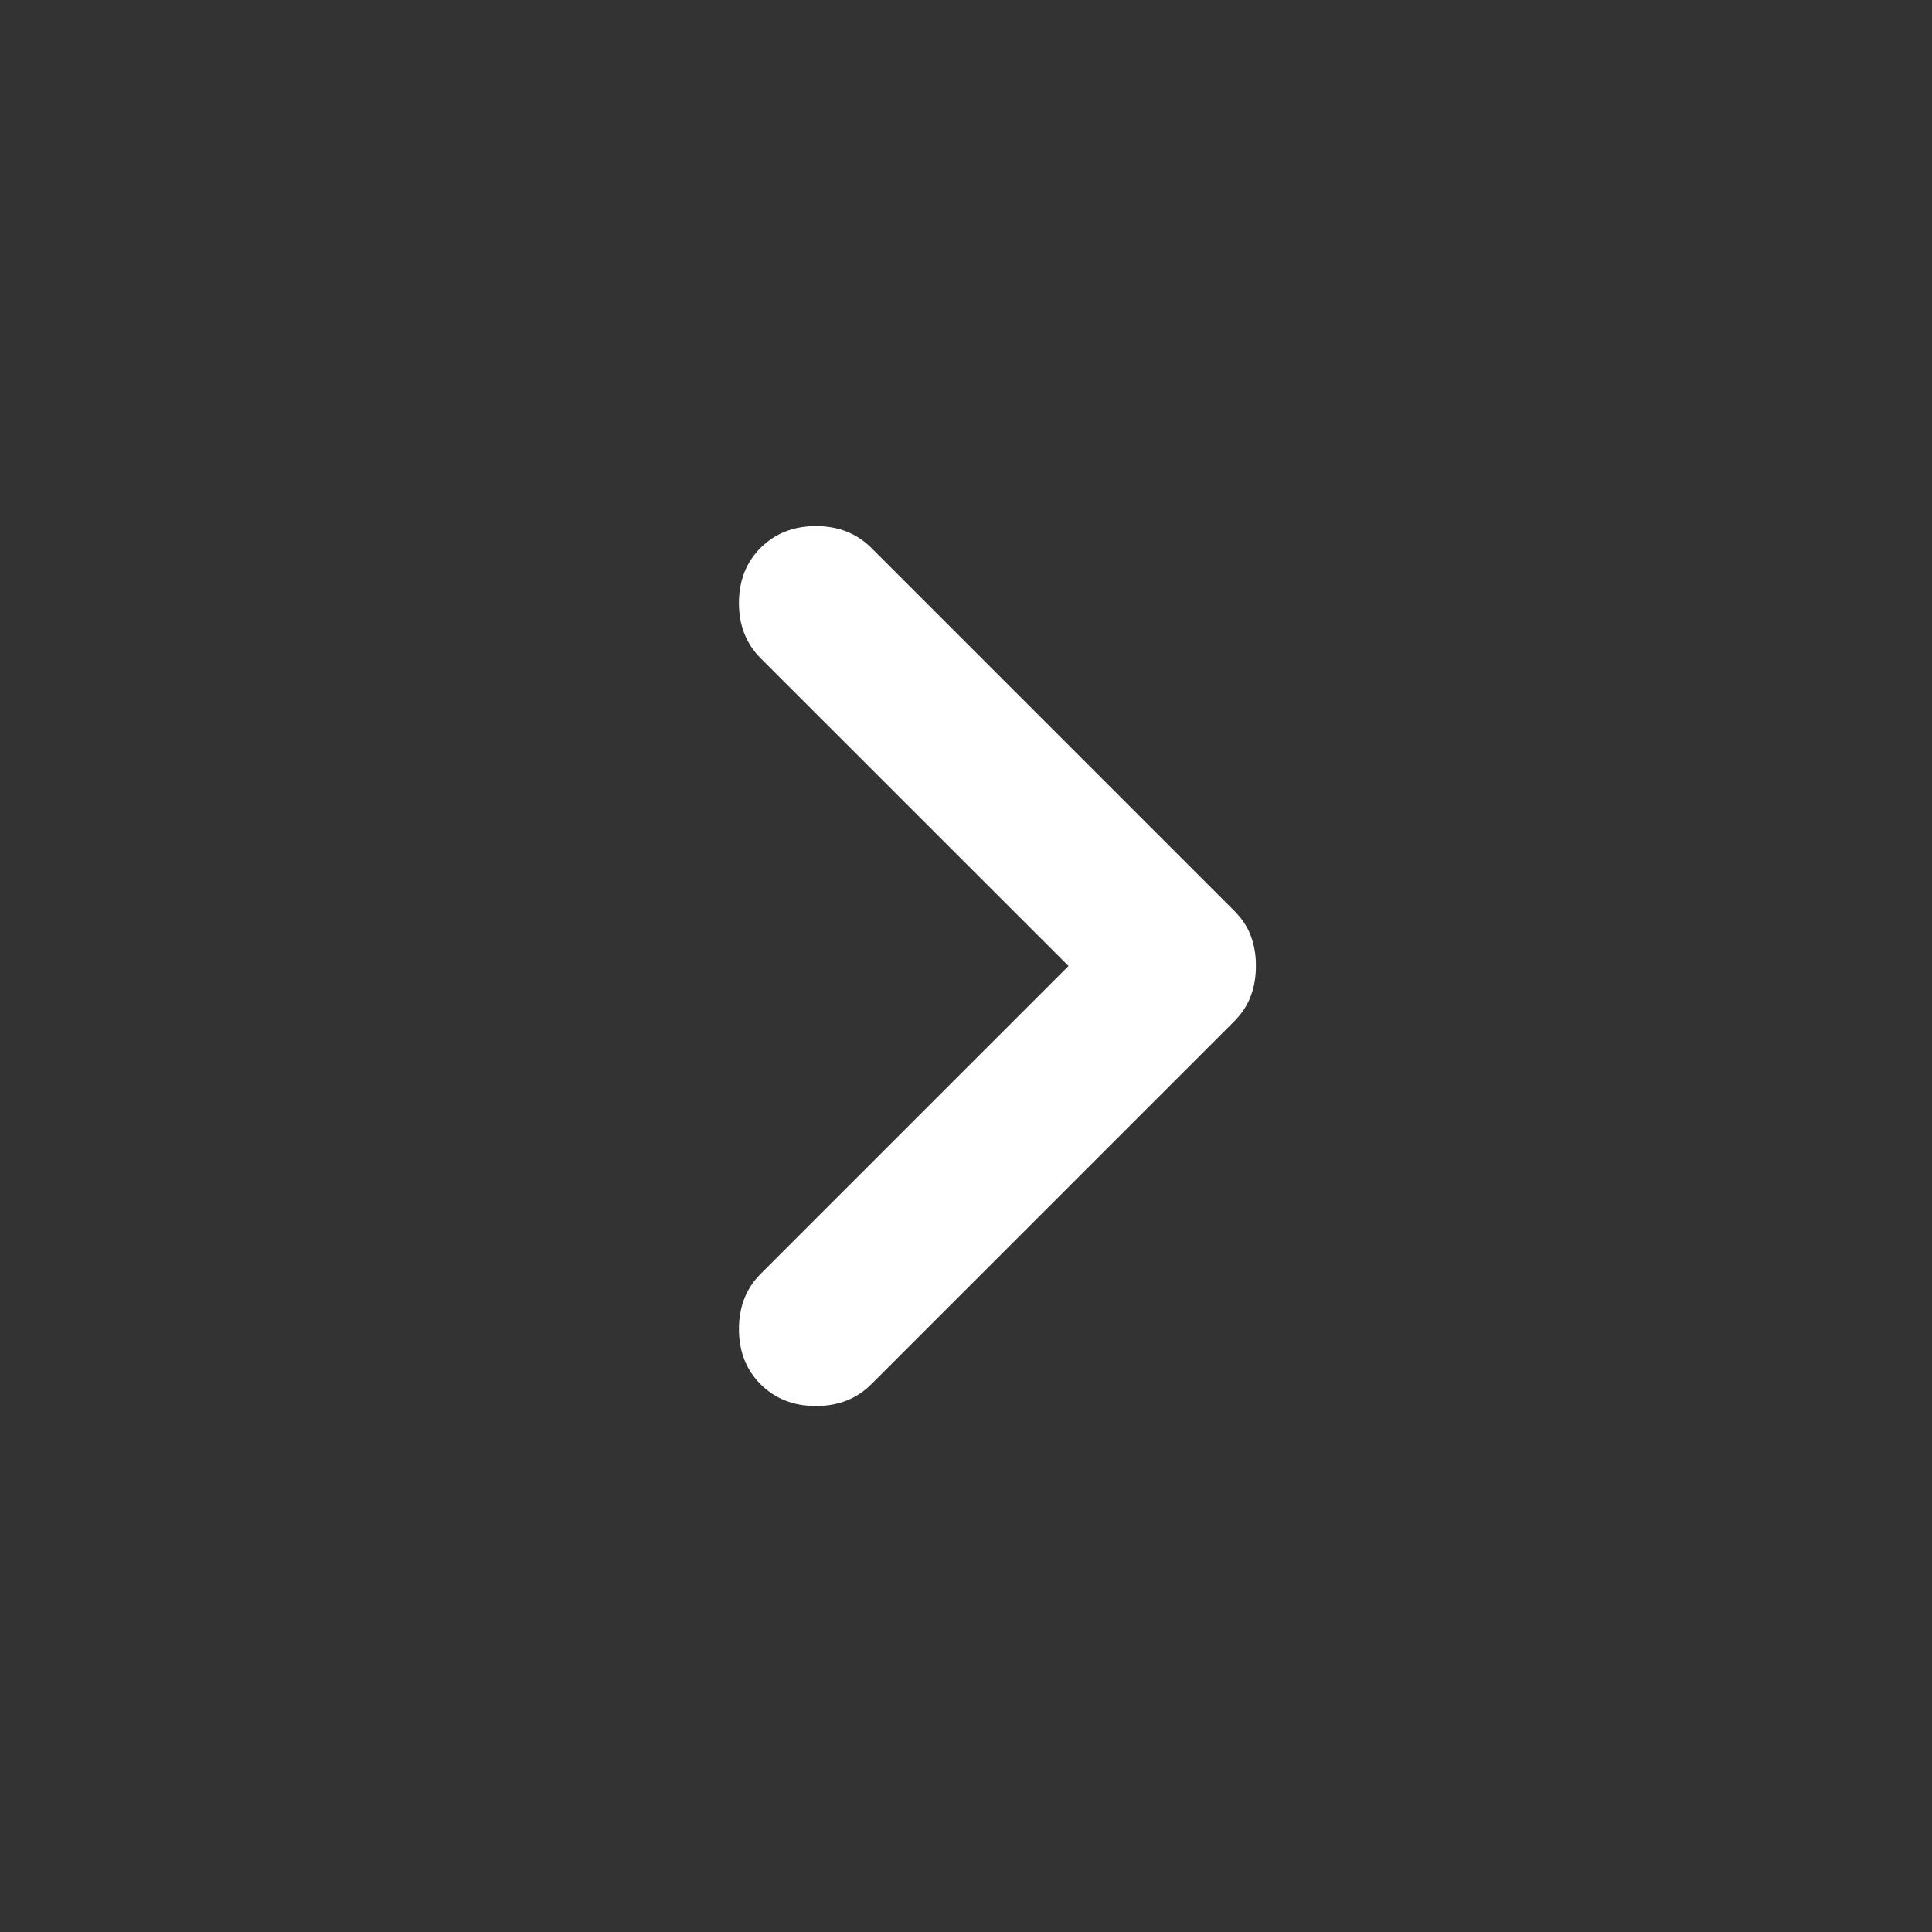 <svg xmlns="http://www.w3.org/2000/svg" width="17" height="17" viewBox="0 0 17 17" fill="none"><rect x="0" y="0" width="17" height="17" fill="#333333" stroke="none"/><path d="M6.693 12.181C6.566 12.054 6.502 11.892 6.502 11.695C6.502 11.498 6.566 11.336 6.693 11.209L9.402 8.5L6.693 5.792C6.566 5.665 6.502 5.503 6.502 5.306C6.502 5.109 6.566 4.947 6.693 4.82C6.821 4.693 6.983 4.629 7.18 4.629C7.376 4.629 7.538 4.693 7.666 4.82L10.86 8.014C10.93 8.084 10.979 8.159 11.008 8.24C11.037 8.321 11.052 8.408 11.051 8.5C11.051 8.593 11.037 8.68 11.007 8.761C10.978 8.842 10.929 8.917 10.86 8.987L7.666 12.181C7.538 12.308 7.376 12.372 7.18 12.372C6.983 12.372 6.821 12.308 6.693 12.181Z" fill="white"></path></svg>